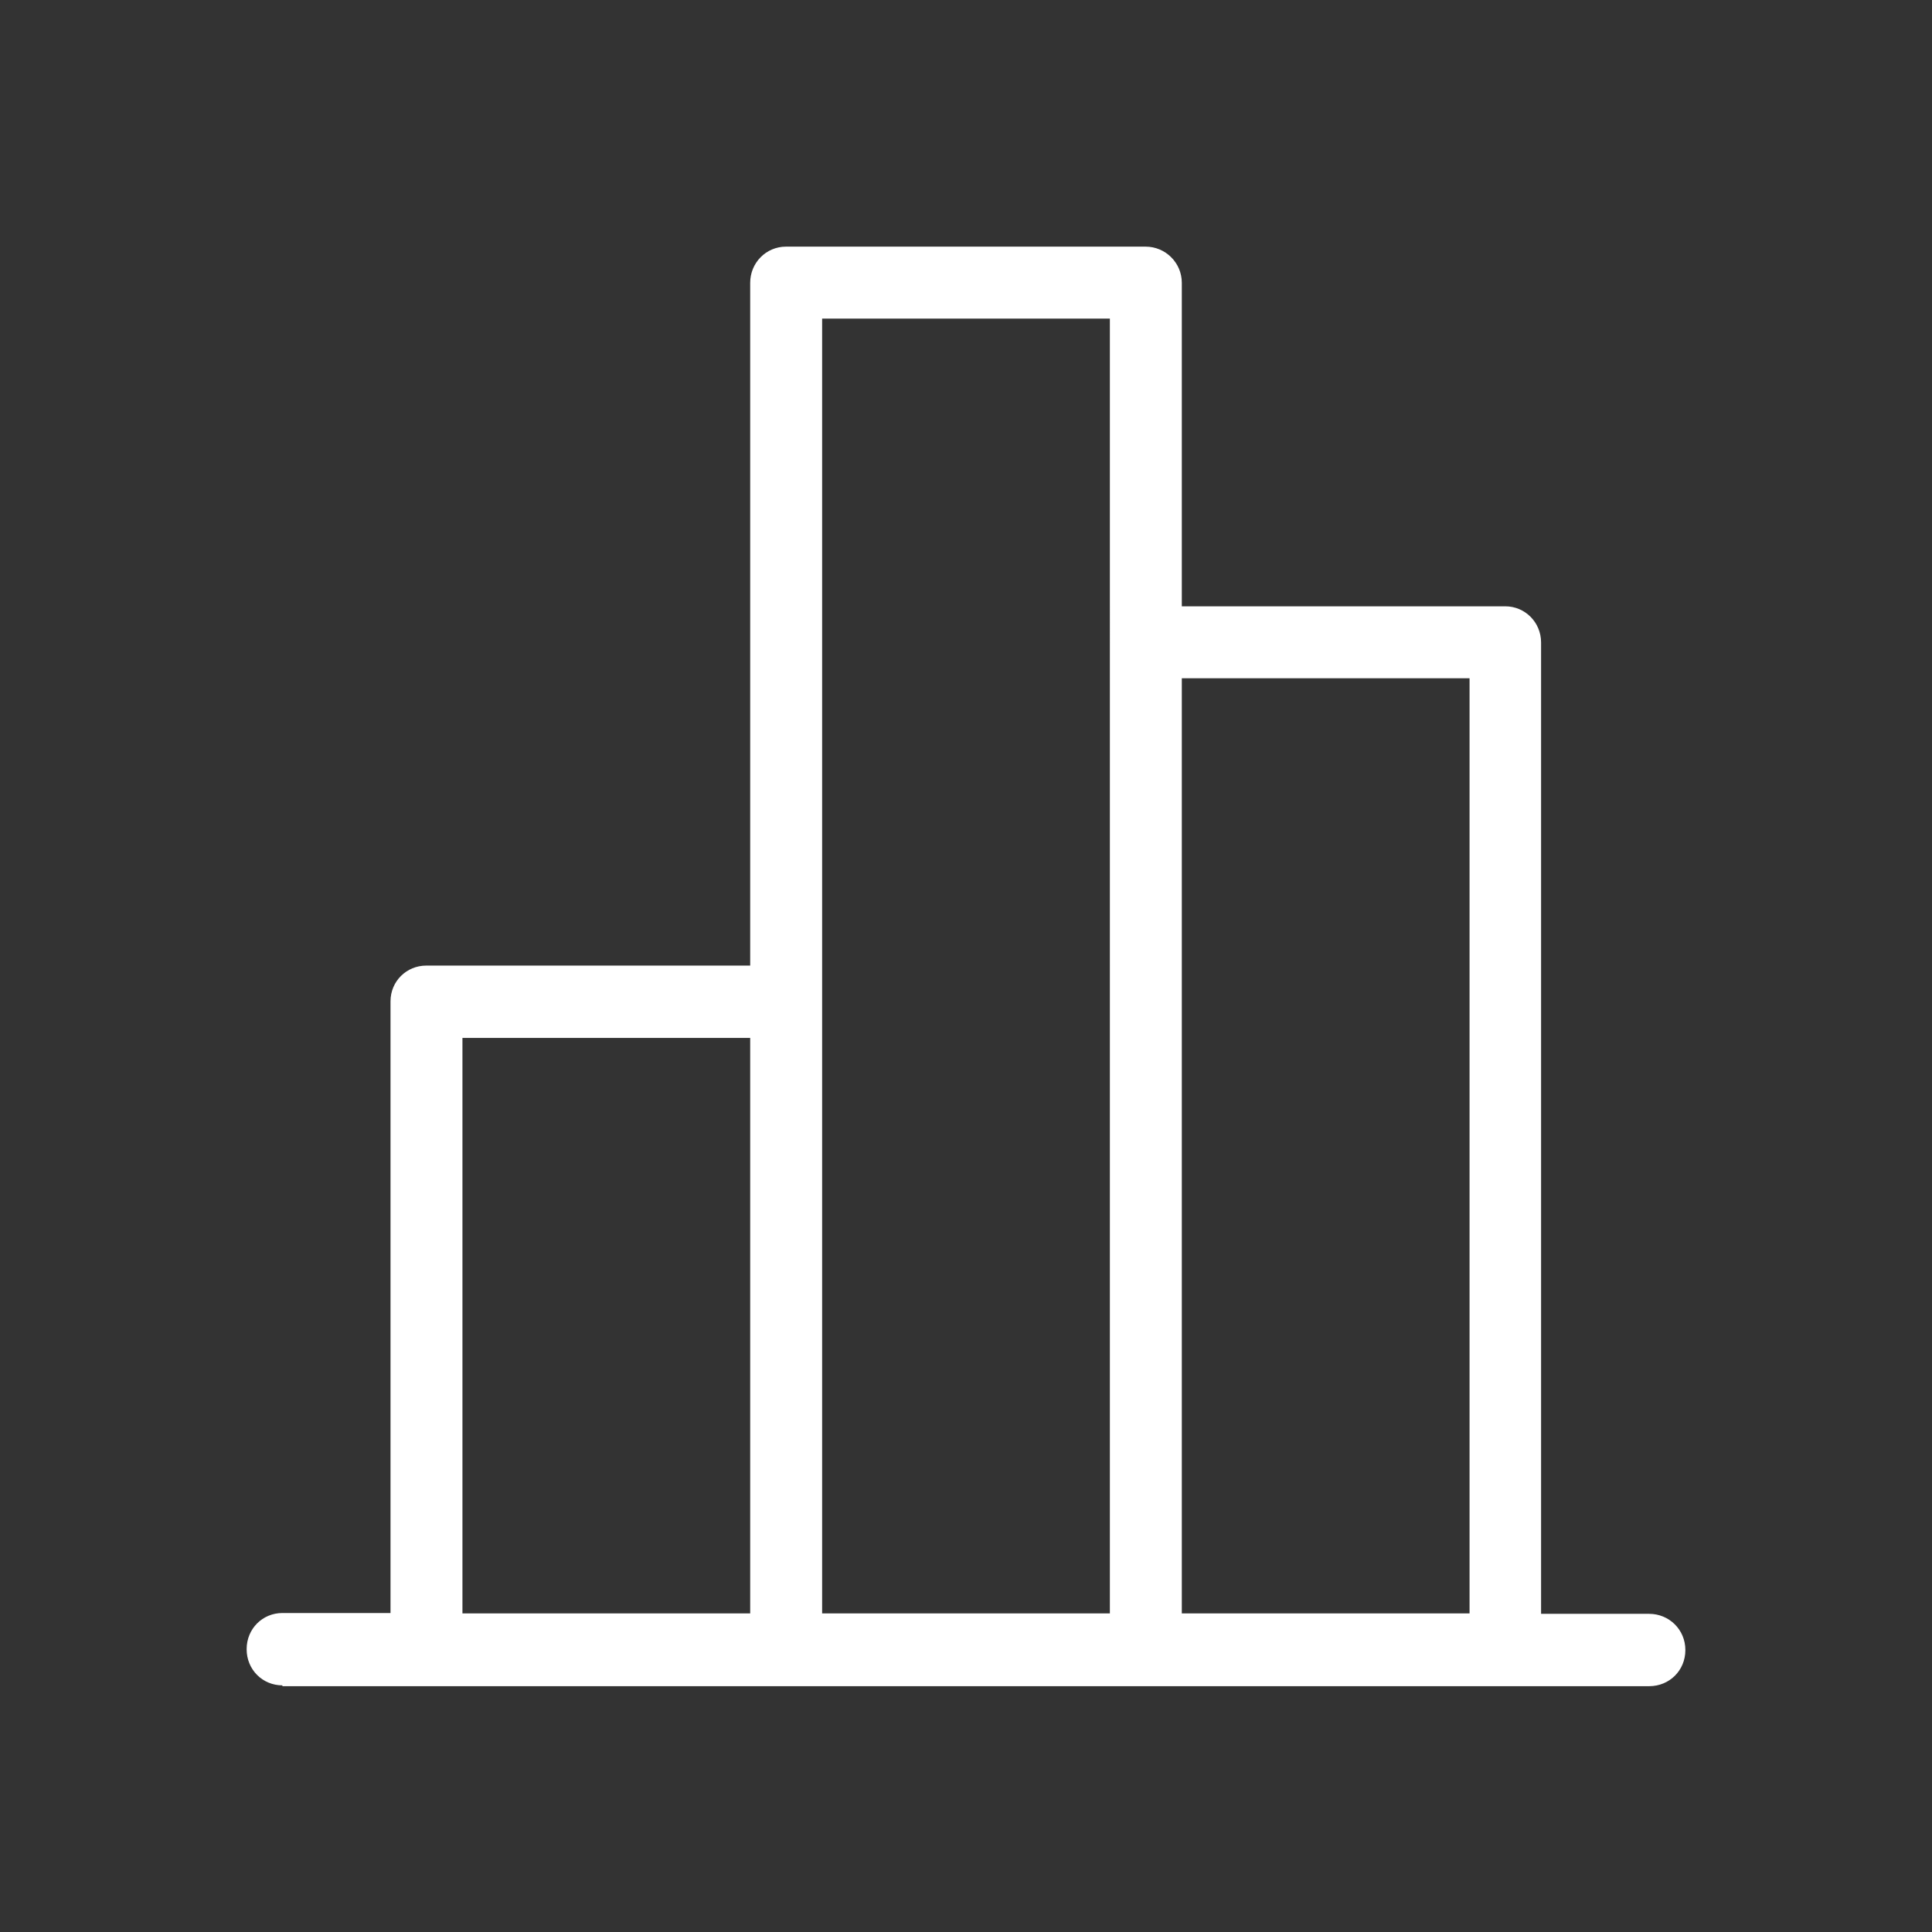 <?xml version="1.0" encoding="UTF-8"?>
<svg id="a" xmlns="http://www.w3.org/2000/svg" viewBox="0 0 47 47">
  <rect x="0" y="0" width="47" height="47" fill="#333333" stroke="none"/>
  <defs>
    <style>
      .cls-1 {
        fill: #fff;
        fill-rule: evenodd;
      }
    </style>
  </defs>
  <path class="cls-1" d="M28.75,39.25h7v-22.75h-7v22.75ZM20,39.25h7V7.75h-7v31.5ZM6.87,41c-.48,0-.87-.38-.87-.88s.39-.88.87-.88h2.63v-14.88c0-.49.39-.87.87-.87h7.88V6.88c0-.49.39-.88.87-.88h8.75c.48,0,.88.39.88.88v7.87h7.87c.48,0,.87.39.87.88v23.63h2.63c.48,0,.88.38.88.88s-.39.88-.88.88H6.87ZM11.25,39.25h7v-14h-7v14Z"/>
</svg>